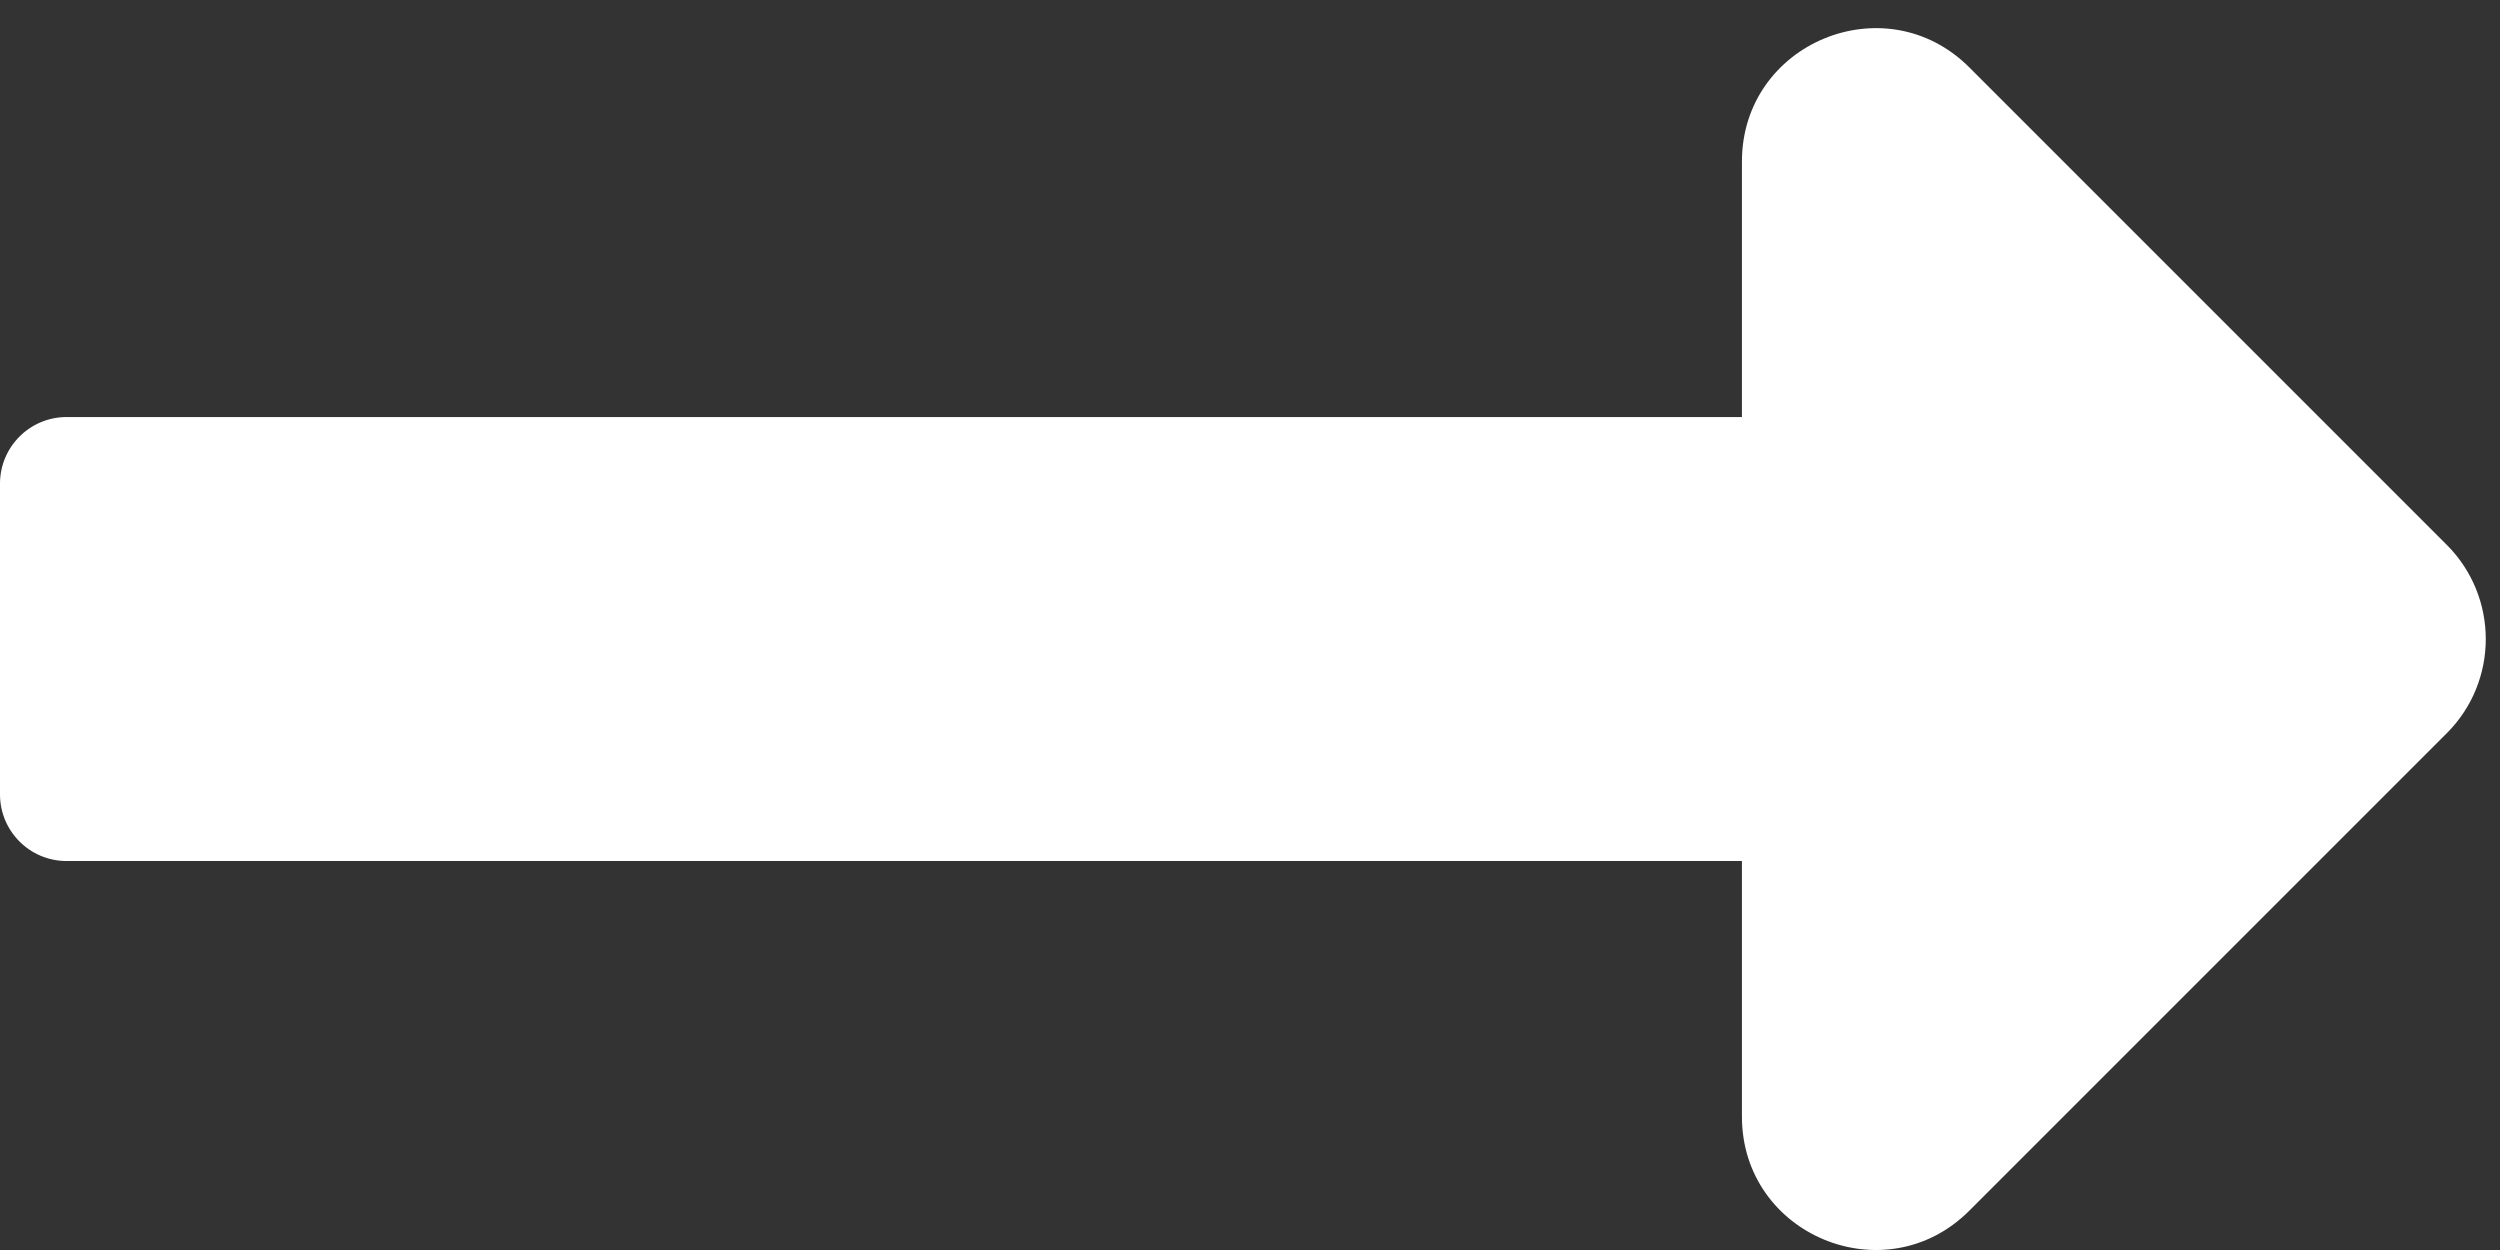 <svg width="22" height="11" viewBox="0 0 22 11" fill="none" xmlns="http://www.w3.org/2000/svg">
<rect x="0" y="0" width="22" height="11" fill="#333333" stroke="none"/>
<path d="M15.329 3.67H0.586C0.262 3.67 0 3.933 0 4.256V6.991C0 7.314 0.262 7.577 0.586 7.577H15.329V9.826C15.329 10.87 16.591 11.393 17.33 10.654L21.532 6.452C21.989 5.995 21.989 5.253 21.532 4.795L17.33 0.593C16.591 -0.145 15.329 0.378 15.329 1.422V3.67Z" fill="white"/>
</svg>
